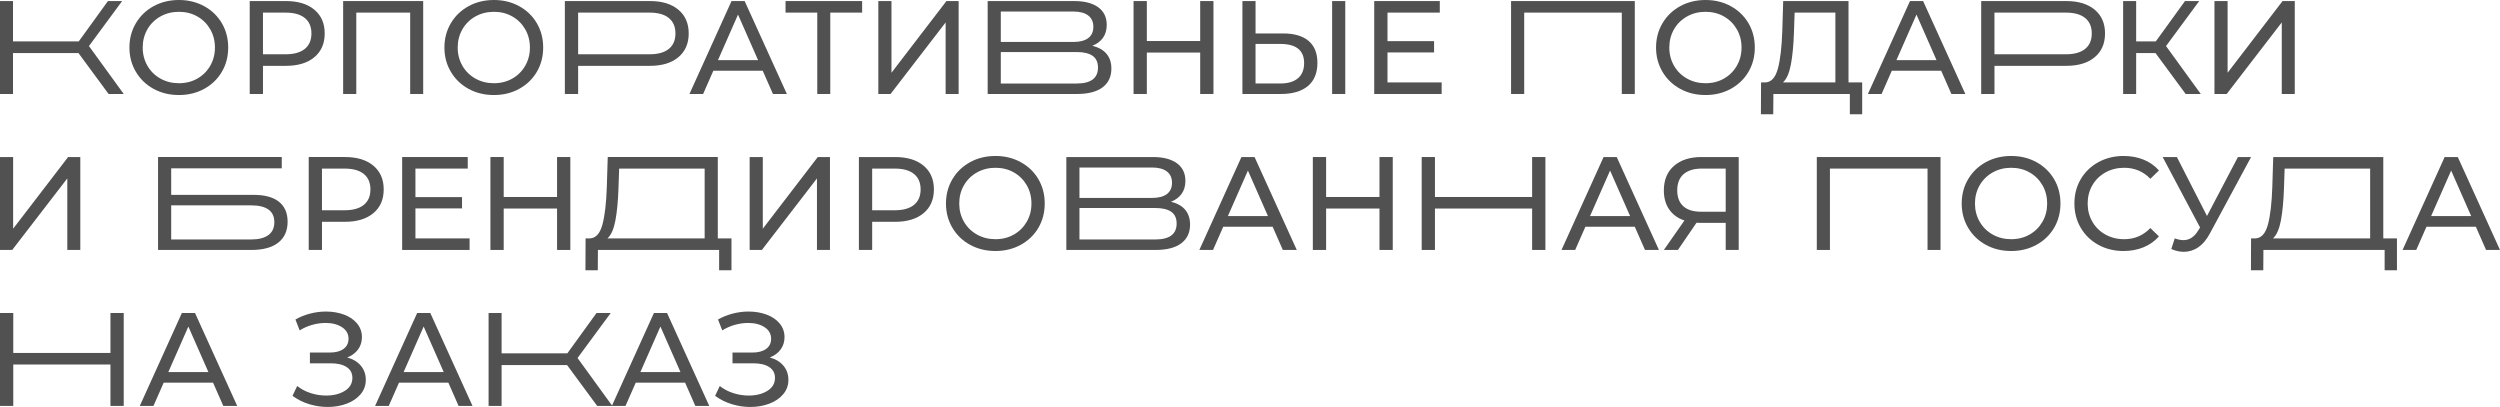 <?xml version="1.0" encoding="UTF-8"?> <svg xmlns="http://www.w3.org/2000/svg" width="1430" height="233" viewBox="0 0 1430 233" fill="none"><path d="M104.027 179.034L79.96 232.183H87.781L93.627 218.897H121.873L127.718 232.183H135.687L111.54 179.034H104.027ZM96.279 212.823L107.743 186.781L119.207 212.823H96.279Z" fill="#515151"></path><path d="M198.6 204.473C201.232 203.462 203.294 201.942 204.788 199.92C206.281 197.897 207.024 195.54 207.024 192.862C207.024 189.875 206.1 187.27 204.252 185.04C202.404 182.81 199.913 181.116 196.772 179.951C193.631 178.786 190.19 178.203 186.446 178.203C183.46 178.203 180.473 178.585 177.487 179.342C174.5 180.098 171.667 181.237 168.982 182.757L171.413 188.984C173.69 187.565 176.107 186.507 178.665 185.797C181.223 185.087 183.741 184.732 186.219 184.732C190.015 184.732 193.156 185.543 195.634 187.163C198.111 188.784 199.357 190.987 199.357 193.766C199.357 196.243 198.406 198.185 196.511 199.571C194.616 200.964 191.964 201.661 188.576 201.661H177.266V207.808H189.111C193.062 207.808 196.122 208.531 198.299 209.971C200.475 211.411 201.567 213.48 201.567 216.158C201.567 219.299 200.127 221.763 197.241 223.558C194.355 225.352 190.785 226.256 186.533 226.256C183.6 226.256 180.687 225.801 177.801 224.89C174.915 223.98 172.31 222.614 169.98 220.792L167.321 226.41C170.208 228.533 173.395 230.134 176.891 231.192C180.386 232.256 183.902 232.785 187.444 232.785C191.341 232.785 194.951 232.169 198.265 230.924C201.58 229.685 204.238 227.884 206.241 225.533C208.236 223.183 209.241 220.437 209.241 217.297C209.241 214.156 208.303 211.464 206.428 209.207C204.546 206.964 201.942 205.384 198.6 204.473Z" fill="#515151"></path><path d="M238.617 179.034L214.55 232.183H222.372L228.217 218.897H256.463L262.309 232.183H270.277L246.13 179.034H238.617ZM230.869 212.823L242.333 186.781L253.798 212.823H230.869Z" fill="#515151"></path><path d="M374.045 179.034L350.078 231.962L330.351 204.774L349.335 179.034H341.212L324.505 202.116H286.912V179.034H279.472V232.183H286.912V208.799H324.351L341.587 232.183H349.978H350.239H357.793L363.638 218.897H391.884L397.73 232.183H405.698L381.551 179.034H374.045ZM366.297 212.823L377.761 186.781L389.225 212.823H366.297Z" fill="#515151"></path><path d="M440.323 204.473C442.955 203.462 445.017 201.942 446.511 199.92C448.004 197.897 448.747 195.54 448.747 192.862C448.747 189.875 447.823 187.27 445.975 185.04C444.127 182.81 441.636 181.116 438.495 179.951C435.355 178.786 431.913 178.203 428.169 178.203C425.183 178.203 422.196 178.585 419.21 179.342C416.223 180.098 413.391 181.237 410.705 182.757L413.136 188.984C415.413 187.565 417.83 186.507 420.388 185.797C422.946 185.087 425.464 184.732 427.942 184.732C431.739 184.732 434.879 185.543 437.357 187.163C439.834 188.784 441.08 190.987 441.08 193.766C441.08 196.243 440.129 198.185 438.234 199.571C436.339 200.964 433.687 201.661 430.299 201.661H418.989V207.808H430.835C434.785 207.808 437.846 208.531 440.022 209.971C442.198 211.411 443.29 213.48 443.29 216.158C443.29 219.299 441.85 221.763 438.964 223.558C436.078 225.352 432.509 226.256 428.256 226.256C425.323 226.256 422.411 225.801 419.524 224.89C416.638 223.98 414.033 222.614 411.703 220.792L409.045 226.41C411.931 228.533 415.118 230.134 418.614 231.192C422.109 232.256 425.625 232.785 429.167 232.785C433.064 232.785 436.674 232.169 439.989 230.924C443.303 229.685 445.962 227.884 447.964 225.533C449.959 223.183 450.964 220.437 450.964 217.297C450.964 214.156 450.026 211.464 448.151 209.207C446.27 206.964 443.665 205.384 440.323 204.473Z" fill="#515151"></path><path d="M63.18 201.888H7.594V179.034H0V232.183H7.594V208.498H63.18V232.183H70.767V179.034H63.18V201.888Z" fill="#515151"></path><path d="M87.856 50.832C92.155 53.182 96.99 54.361 102.36 54.361C107.677 54.361 112.485 53.182 116.784 50.832C121.083 48.475 124.452 45.24 126.882 41.116C129.313 36.991 130.525 32.343 130.525 27.18C130.525 22.018 129.313 17.377 126.882 13.245C124.452 9.12 121.083 5.879 116.784 3.529C112.485 1.179 107.671 -3.05176e-05 102.36 -3.05176e-05C96.996 -3.05176e-05 92.162 1.179 87.856 3.529C83.55 5.879 80.175 9.134 77.718 13.286C75.26 17.437 74.035 22.071 74.035 27.18C74.035 32.297 75.26 36.924 77.718 41.075C80.175 45.227 83.557 48.482 87.856 50.832ZM84.327 16.741C86.122 13.627 88.606 11.19 91.767 9.415C94.927 7.647 98.463 6.757 102.36 6.757C106.258 6.757 109.766 7.641 112.88 9.415C115.994 11.19 118.445 13.627 120.246 16.741C122.041 19.855 122.945 23.337 122.945 27.18C122.945 31.031 122.048 34.506 120.246 37.62C118.452 40.734 115.994 43.178 112.88 44.946C109.766 46.72 106.264 47.604 102.36 47.604C98.456 47.604 94.934 46.72 91.767 44.946C88.606 43.178 86.122 40.734 84.327 37.62C82.532 34.506 81.628 31.031 81.628 27.18C81.628 23.337 82.532 19.855 84.327 16.741Z" fill="#515151"></path><path d="M150.421 37.66H163.559C170.443 37.66 175.861 36.013 179.812 32.725C183.756 29.437 185.731 24.904 185.731 19.131C185.731 13.359 183.756 8.832 179.812 5.538C175.861 2.25 170.443 0.603 163.559 0.603H142.834V53.752H150.428V37.66H150.421ZM150.421 7.212H163.332C168.14 7.212 171.809 8.236 174.341 10.286C176.872 12.335 178.137 15.288 178.137 19.131C178.137 22.982 176.872 25.928 174.341 27.977C171.809 30.026 168.14 31.051 163.332 31.051H150.421V7.212Z" fill="#515151"></path><path d="M203.796 7.212H234.626V53.758H242.065V0.609H196.282V53.758H203.796V7.212Z" fill="#515151"></path><path d="M268.027 50.832C272.326 53.182 277.161 54.361 282.531 54.361C287.848 54.361 292.656 53.182 296.955 50.832C301.254 48.475 304.622 45.24 307.053 41.116C309.484 36.991 310.696 32.343 310.696 27.18C310.696 22.018 309.484 17.377 307.053 13.245C304.622 9.12 301.254 5.879 296.955 3.529C292.656 1.179 287.848 -3.05176e-05 282.531 -3.05176e-05C277.167 -3.05176e-05 272.333 1.179 268.027 3.529C263.721 5.879 260.346 9.134 257.888 13.286C255.431 17.437 254.205 22.071 254.205 27.18C254.205 32.297 255.431 36.924 257.888 41.075C260.346 45.227 263.728 48.482 268.027 50.832ZM264.498 16.741C266.292 13.627 268.777 11.19 271.937 9.415C275.098 7.647 278.634 6.757 282.531 6.757C286.428 6.757 289.937 7.641 293.051 9.415C296.165 11.19 298.616 13.627 300.417 16.741C302.212 19.855 303.116 23.337 303.116 27.18C303.116 31.031 302.218 34.506 300.417 37.62C298.622 40.734 296.165 43.178 293.051 44.946C289.937 46.72 286.435 47.604 282.531 47.604C278.627 47.604 275.105 46.72 271.937 44.946C268.777 43.178 266.292 40.734 264.498 37.62C262.703 34.506 261.799 31.031 261.799 27.18C261.806 23.337 262.703 19.855 264.498 16.741Z" fill="#515151"></path><path d="M408.029 40.466H436.275L442.12 53.752H450.089L425.942 0.609H418.429L394.362 53.758H402.183L408.029 40.466ZM422.145 8.35L433.609 34.392H410.681L422.145 8.35Z" fill="#515151"></path><path d="M493.137 0.609H449.33V7.212H467.477V53.758H474.917V7.212H493.137V0.609Z" fill="#515151"></path><path d="M548.338 53.758V0.609H541.354L509.921 41.611V0.609H502.401V53.758H509.392L540.899 12.83V53.758H548.338Z" fill="#515151"></path><path d="M655.987 30.067H686.509V53.758H694.103V0.609H686.509V23.464H655.987V0.609H648.394V53.758H655.987V30.067Z" fill="#515151"></path><path d="M769.49 0.609H761.977V53.758H769.49V0.609Z" fill="#515151"></path><path d="M748.503 23.384C745.135 20.551 740.294 19.131 733.966 19.131H718.176V0.609H710.662V53.758H732.606C739.336 53.758 744.512 52.238 748.135 49.205C751.751 46.165 753.566 41.738 753.566 35.919C753.552 30.395 751.865 26.223 748.503 23.384ZM742.43 44.758C740.073 46.761 736.698 47.758 732.292 47.758H718.169V25.131H732.292C741.405 25.131 745.959 28.774 745.959 36.067C745.959 39.863 744.78 42.763 742.43 44.758Z" fill="#515151"></path><path d="M824.624 47.149H793.647V29.993H820.291V23.538H793.647V7.212H823.559V0.609H786.053V53.758H824.624V47.149Z" fill="#515151"></path><path d="M990.009 3.529C985.703 1.172 980.895 -3.05176e-05 975.585 -3.05176e-05C970.221 -3.05176e-05 965.386 1.179 961.08 3.529C956.775 5.879 953.4 9.134 950.942 13.286C948.485 17.437 947.259 22.071 947.259 27.18C947.259 32.297 948.485 36.924 950.942 41.075C953.4 45.227 956.775 48.475 961.08 50.832C965.379 53.182 970.214 54.361 975.585 54.361C980.902 54.361 985.71 53.182 990.009 50.832C994.308 48.475 997.676 45.24 1000.11 41.116C1002.54 36.991 1003.75 32.343 1003.75 27.18C1003.75 22.018 1002.54 17.377 1000.11 13.245C997.676 9.127 994.308 5.886 990.009 3.529ZM993.464 37.62C991.669 40.734 989.212 43.178 986.098 44.946C982.984 46.72 979.482 47.604 975.578 47.604C971.674 47.604 968.152 46.72 964.984 44.946C961.824 43.178 959.339 40.734 957.545 37.62C955.75 34.506 954.846 31.031 954.846 27.18C954.846 23.337 955.743 19.855 957.545 16.741C959.339 13.627 961.824 11.19 964.984 9.415C968.145 7.647 971.681 6.757 975.578 6.757C979.475 6.757 982.984 7.641 986.098 9.415C989.212 11.19 991.663 13.627 993.464 16.741C995.259 19.855 996.163 23.337 996.163 27.18C996.156 31.031 995.259 34.506 993.464 37.62Z" fill="#515151"></path><path d="M1058.12 65.376H1065.17V47.149H1057.35V0.609H1019.99L1019.47 17.692C1019.16 26.953 1018.33 34.131 1016.96 39.214C1015.59 44.303 1013.24 46.948 1009.9 47.149H1007.32L1007.24 65.37H1014.3L1014.38 53.752H1058.11V65.376H1058.12ZM1049.84 47.149H1019.85C1021.92 45.274 1023.43 41.886 1024.37 36.977C1025.3 32.069 1025.9 25.868 1026.15 18.375L1026.53 7.212H1049.84V47.149Z" fill="#515151"></path><path d="M1100.02 0.609H1092.51L1068.44 53.758H1076.27L1082.11 40.473H1110.36L1116.2 53.758H1124.17L1100.02 0.609ZM1084.76 34.392L1096.23 8.35L1107.69 34.392H1084.76Z" fill="#515151"></path><path d="M1221.88 30.368H1232.96L1250.2 53.758H1258.85L1238.96 26.343L1257.94 0.609H1249.81L1233.11 23.692H1221.88V0.609H1214.43V53.758H1221.88V30.368Z" fill="#515151"></path><path d="M1305.17 12.83V53.758H1312.61V0.609H1305.62L1274.19 41.611V0.609H1266.67V53.758H1273.66L1305.17 12.83Z" fill="#515151"></path><path d="M630.662 49.962C634.03 47.43 635.711 43.861 635.711 39.254C635.711 35.812 634.787 32.993 632.939 30.79C631.091 28.587 628.372 27.06 624.776 26.196C627.408 25.185 629.443 23.665 630.89 21.643C632.33 19.62 633.053 17.163 633.053 14.277C633.053 9.87 631.419 6.495 628.158 4.138C624.89 1.788 620.35 0.609 614.531 0.609H564.944V53.758H615.977C622.399 53.758 627.301 52.493 630.662 49.962ZM572.458 6.603H614.002C617.645 6.603 620.457 7.353 622.432 8.846C624.408 10.339 625.392 12.502 625.392 15.335C625.392 18.167 624.415 20.323 622.466 21.79C620.517 23.256 617.691 23.993 614.002 23.993H572.458V6.603ZM572.458 47.758V29.765H615.823C619.874 29.765 622.921 30.488 624.97 31.928C627.019 33.368 628.044 35.611 628.044 38.651C628.044 44.725 623.966 47.765 615.823 47.765H572.458V47.758Z" fill="#515151"></path><path d="M330.693 37.66H371.775C378.659 37.66 384.076 36.013 388.02 32.725C391.971 29.437 393.94 24.904 393.94 19.131C393.94 13.359 391.964 8.832 388.02 5.538C384.069 2.25 378.652 0.603 371.775 0.603H323.099V53.752H330.693V37.66ZM330.693 7.212H371.547C376.355 7.212 380.025 8.236 382.556 10.286C385.087 12.335 386.353 15.288 386.353 19.131C386.353 22.982 385.087 25.928 382.556 27.977C380.025 30.026 376.355 31.051 371.547 31.051H330.693V7.212Z" fill="#515151"></path><path d="M1204.08 19.131C1204.08 13.359 1202.11 8.832 1198.16 5.538C1194.21 2.25 1188.8 0.603 1181.92 0.603H1133.24V53.752H1140.84V37.66H1181.92C1188.8 37.66 1194.22 36.013 1198.16 32.725C1202.11 29.437 1204.08 24.904 1204.08 19.131ZM1192.69 27.977C1190.16 30.026 1186.49 31.051 1181.68 31.051H1140.83V7.212H1181.68C1186.49 7.212 1190.16 8.236 1192.69 10.286C1195.22 12.335 1196.49 15.288 1196.49 19.131C1196.49 22.982 1195.22 25.928 1192.69 27.977Z" fill="#515151"></path><path d="M871.844 7.212H927.665V53.758H935.104V0.609H864.331V53.758H871.844V7.212Z" fill="#515151"></path><path d="M69.863 0.609H61.74L45.033 23.692H7.44V0.609H0V53.758H7.44V30.368H44.886L62.115 53.758H70.774L50.879 26.343L69.863 0.609Z" fill="#515151"></path><path d="M38.497 102.046V142.974H45.937V89.825H38.953L7.513 130.82V89.825H0V142.974H6.984L38.497 102.046Z" fill="#515151"></path><path d="M219.479 108.347C219.479 102.575 217.503 98.048 213.559 94.753C209.608 91.466 204.198 89.818 197.314 89.818H176.582V142.967H184.176V126.869H197.314C204.198 126.869 209.615 125.222 213.559 121.934C217.503 118.653 219.479 114.119 219.479 108.347ZM208.088 117.193C205.557 119.242 201.888 120.267 197.08 120.267H184.169V96.427H197.08C201.888 96.427 205.557 97.452 208.088 99.501C210.62 101.55 211.885 104.503 211.885 108.347C211.885 112.197 210.62 115.144 208.088 117.193Z" fill="#515151"></path><path d="M267.546 96.427V89.825H230.033V142.974H268.604V136.365H237.627V119.208H264.278V112.753H237.627V96.427H267.546Z" fill="#515151"></path><path d="M288.116 89.825H280.523V142.974H288.116V119.282H318.638V142.974H326.232V89.825H318.638V112.673H288.116V89.825Z" fill="#515151"></path><path d="M436.323 130.82V89.825H428.803V142.974H435.794L467.301 102.046V142.974H474.74V89.825H467.756L436.323 130.82Z" fill="#515151"></path><path d="M528.268 94.76C524.317 91.472 518.9 89.825 512.016 89.825H491.291V142.974H498.885V126.876H512.023C518.907 126.876 524.324 125.229 528.275 121.941C532.219 118.653 534.195 114.119 534.195 108.347C534.195 102.575 532.212 98.048 528.268 94.76ZM522.797 117.193C520.266 119.242 516.597 120.267 511.789 120.267H498.878V96.427H511.789C516.597 96.427 520.266 97.452 522.797 99.501C525.329 101.55 526.594 104.503 526.594 108.347C526.594 112.197 525.329 115.144 522.797 117.193Z" fill="#515151"></path><path d="M583.843 92.744C579.537 90.387 574.729 89.215 569.419 89.215C564.055 89.215 559.221 90.394 554.915 92.744C550.609 95.095 547.234 98.349 544.777 102.501C542.319 106.653 541.094 111.287 541.094 116.396C541.094 121.512 542.319 126.139 544.777 130.291C547.227 134.443 550.609 137.69 554.915 140.047C559.214 142.398 564.049 143.576 569.419 143.576C574.736 143.576 579.544 142.398 583.843 140.047C588.142 137.69 591.51 134.456 593.941 130.331C596.372 126.206 597.584 121.559 597.584 116.396C597.584 111.233 596.372 106.592 593.941 102.461C591.517 98.336 588.149 95.102 583.843 92.744ZM587.298 126.835C585.497 129.949 583.046 132.393 579.932 134.161C576.819 135.936 573.316 136.82 569.419 136.82C565.522 136.82 561.993 135.936 558.826 134.161C555.665 132.393 553.18 129.949 551.386 126.835C549.591 123.722 548.687 120.246 548.687 116.396C548.687 112.552 549.585 109.07 551.386 105.956C553.187 102.842 555.665 100.405 558.826 98.63C561.986 96.863 565.522 95.972 569.419 95.972C573.316 95.972 576.819 96.856 579.932 98.63C583.046 100.405 585.497 102.842 587.298 105.956C589.093 109.07 589.99 112.552 589.99 116.396C589.997 120.246 589.1 123.722 587.298 126.835Z" fill="#515151"></path><path d="M710.096 89.825L686.029 142.974H693.85L699.696 129.688H727.941L733.787 142.974H741.756L717.609 89.825H710.096ZM702.348 123.608L713.812 97.566L725.276 123.608H702.348Z" fill="#515151"></path><path d="M789.058 112.673H758.536V89.825H750.943V142.974H758.536V119.282H789.058V142.974H796.652V89.825H789.058V112.673Z" fill="#515151"></path><path d="M917.246 89.825L893.18 142.974H901.001L906.847 129.688H935.092L940.938 142.974H948.907L924.76 89.825H917.246ZM909.499 123.608L920.963 97.566L932.427 123.608H909.499Z" fill="#515151"></path><path d="M957.525 94.874C953.655 98.242 951.72 102.936 951.72 108.956C951.72 113.209 952.731 116.818 954.76 119.778C956.789 122.737 959.695 124.853 963.492 126.119L951.72 142.974H959.769L970.403 127.412C970.858 127.465 971.541 127.485 972.452 127.485H987.103V142.974H994.543V89.825H973.208C966.619 89.825 961.396 91.506 957.525 94.874ZM987.097 96.427V121.104H973.048C968.541 121.104 965.139 120.052 962.836 117.95C960.532 115.847 959.38 112.827 959.38 108.876C959.38 104.825 960.592 101.738 963.023 99.615C965.454 97.492 968.949 96.427 973.503 96.427H987.097Z" fill="#515151"></path><path d="M1164.84 92.744C1160.53 90.387 1155.72 89.215 1150.41 89.215C1145.05 89.215 1140.21 90.394 1135.91 92.744C1131.6 95.095 1128.23 98.349 1125.77 102.501C1123.31 106.653 1122.09 111.287 1122.09 116.396C1122.09 121.512 1123.31 126.139 1125.77 130.291C1128.22 134.443 1131.6 137.69 1135.91 140.047C1140.21 142.398 1145.04 143.576 1150.41 143.576C1155.73 143.576 1160.54 142.398 1164.84 140.047C1169.14 137.69 1172.5 134.456 1174.94 130.331C1177.37 126.206 1178.58 121.559 1178.58 116.396C1178.58 111.233 1177.37 106.592 1174.94 102.461C1172.5 98.336 1169.14 95.102 1164.84 92.744ZM1168.29 126.835C1166.49 129.949 1164.04 132.393 1160.93 134.161C1157.81 135.936 1154.31 136.82 1150.41 136.82C1146.52 136.82 1142.99 135.936 1139.82 134.161C1136.66 132.393 1134.17 129.949 1132.38 126.835C1130.59 123.722 1129.68 120.246 1129.68 116.396C1129.68 112.552 1130.58 109.07 1132.38 105.956C1134.18 102.842 1136.66 100.405 1139.82 98.63C1142.98 96.863 1146.52 95.972 1150.41 95.972C1154.31 95.972 1157.81 96.856 1160.93 98.63C1164.04 100.405 1166.49 102.842 1168.29 105.956C1170.09 109.07 1170.98 112.552 1170.98 116.396C1170.98 120.246 1170.09 123.722 1168.29 126.835Z" fill="#515151"></path><path d="M1204.32 98.63C1207.51 96.863 1211.07 95.972 1215.03 95.972C1221 95.972 1225.98 98.075 1229.99 102.273L1234.92 97.492C1232.49 94.76 1229.56 92.698 1226.11 91.305C1222.67 89.912 1218.88 89.215 1214.72 89.215C1209.41 89.215 1204.6 90.394 1200.3 92.744C1195.99 95.095 1192.63 98.336 1190.2 102.461C1187.77 106.586 1186.56 111.233 1186.56 116.396C1186.56 121.559 1187.77 126.206 1190.2 130.331C1192.63 134.456 1195.98 137.697 1200.26 140.047C1204.54 142.398 1209.33 143.576 1214.65 143.576C1218.8 143.576 1222.61 142.867 1226.07 141.454C1229.54 140.034 1232.49 137.958 1234.92 135.226L1229.99 130.445C1225.93 134.697 1220.95 136.82 1215.03 136.82C1211.07 136.82 1207.51 135.936 1204.32 134.161C1201.13 132.393 1198.63 129.949 1196.84 126.835C1195.04 123.722 1194.14 120.246 1194.14 116.396C1194.14 112.552 1195.04 109.07 1196.84 105.956C1198.63 102.842 1201.13 100.405 1204.32 98.63Z" fill="#515151"></path><path d="M1280.1 89.825L1262.4 123.534L1245.17 89.825H1237.04L1258.45 130.144L1257.24 132.039C1255.06 135.581 1252.31 137.356 1248.96 137.356C1247.5 137.356 1245.82 137.027 1243.95 136.371L1241.98 142.445C1244.41 143.51 1246.79 144.039 1249.12 144.039C1252.1 144.039 1254.86 143.175 1257.39 141.46C1259.93 139.739 1262.13 137.135 1264 133.639L1287.62 89.832H1280.1V89.825Z" fill="#515151"></path><path d="M1405.85 89.825H1398.34L1374.27 142.974H1382.09L1387.94 129.688H1416.19L1422.03 142.974H1430L1405.85 89.825ZM1390.59 123.608L1402.06 97.566L1413.52 123.608H1390.59Z" fill="#515151"></path><path d="M159.573 115.412C156.278 112.78 151.477 111.461 145.149 111.461H97.919V96.273H161.166V89.818H90.406V142.967H143.863C150.492 142.967 155.595 141.574 159.164 138.789C162.733 136.003 164.515 132.005 164.515 126.789C164.508 121.84 162.861 118.043 159.573 115.412ZM153.499 134.469C151.222 136.137 147.908 136.974 143.555 136.974H97.919V117.461H143.555C152.461 117.461 156.921 120.675 156.921 127.104C156.914 130.345 155.776 132.795 153.499 134.469Z" fill="#515151"></path><path d="M669.775 115.412C672.407 114.401 674.443 112.88 675.889 110.858C677.329 108.836 678.052 106.378 678.052 103.492C678.052 99.086 676.418 95.711 673.157 93.354C669.889 91.004 665.349 89.825 659.53 89.825H609.943V142.974H660.976C667.405 142.974 672.3 141.708 675.668 139.177C679.036 136.646 680.717 133.077 680.717 128.47C680.717 125.028 679.793 122.208 677.945 120.005C676.09 117.802 673.371 116.269 669.775 115.412ZM617.45 95.818H658.994C662.637 95.818 665.449 96.568 667.425 98.061C669.4 99.555 670.385 101.718 670.385 104.55C670.385 107.383 669.407 109.539 667.458 111.005C665.51 112.472 662.684 113.209 658.994 113.209H617.45V95.818ZM660.816 136.974H617.45V118.981H660.816C664.867 118.981 667.914 119.704 669.963 121.144C672.012 122.583 673.036 124.827 673.036 127.867C673.043 133.934 668.965 136.974 660.816 136.974Z" fill="#515151"></path><path d="M876.378 112.673H820.792V89.825H813.205V142.974H820.792V119.282H876.378V142.974H883.972V89.825H876.378V112.673Z" fill="#515151"></path><path d="M1039.21 142.974H1046.72V96.427H1102.55V142.974H1109.98V89.825H1039.21V142.974Z" fill="#515151"></path><path d="M418.4 154.585V136.365H410.579V89.818H347.627L347.098 106.901C346.796 116.162 345.959 123.34 344.593 128.423C343.227 133.512 340.877 136.157 337.535 136.358H334.95L334.877 154.579H341.935L342.008 142.96H411.342V154.579H418.4V154.585ZM403.066 136.365H347.473C349.548 134.49 351.055 131.101 351.993 126.193C352.93 121.284 353.526 115.084 353.774 107.59L354.156 96.427H403.059V136.365H403.066Z" fill="#515151"></path><path d="M1363.24 89.825H1300.29L1299.76 106.907C1299.46 116.168 1298.62 123.347 1297.26 128.429C1295.89 133.519 1293.54 136.164 1290.2 136.365H1287.61L1287.54 154.585H1294.6L1294.67 142.967H1364.01V154.585H1371.06V136.365H1363.24V89.825ZM1355.72 136.365H1300.14C1302.21 134.49 1303.72 131.101 1304.66 126.193C1305.59 121.284 1306.19 115.084 1306.44 107.59L1306.82 96.427H1355.72V136.365Z" fill="#515151"></path></svg> 